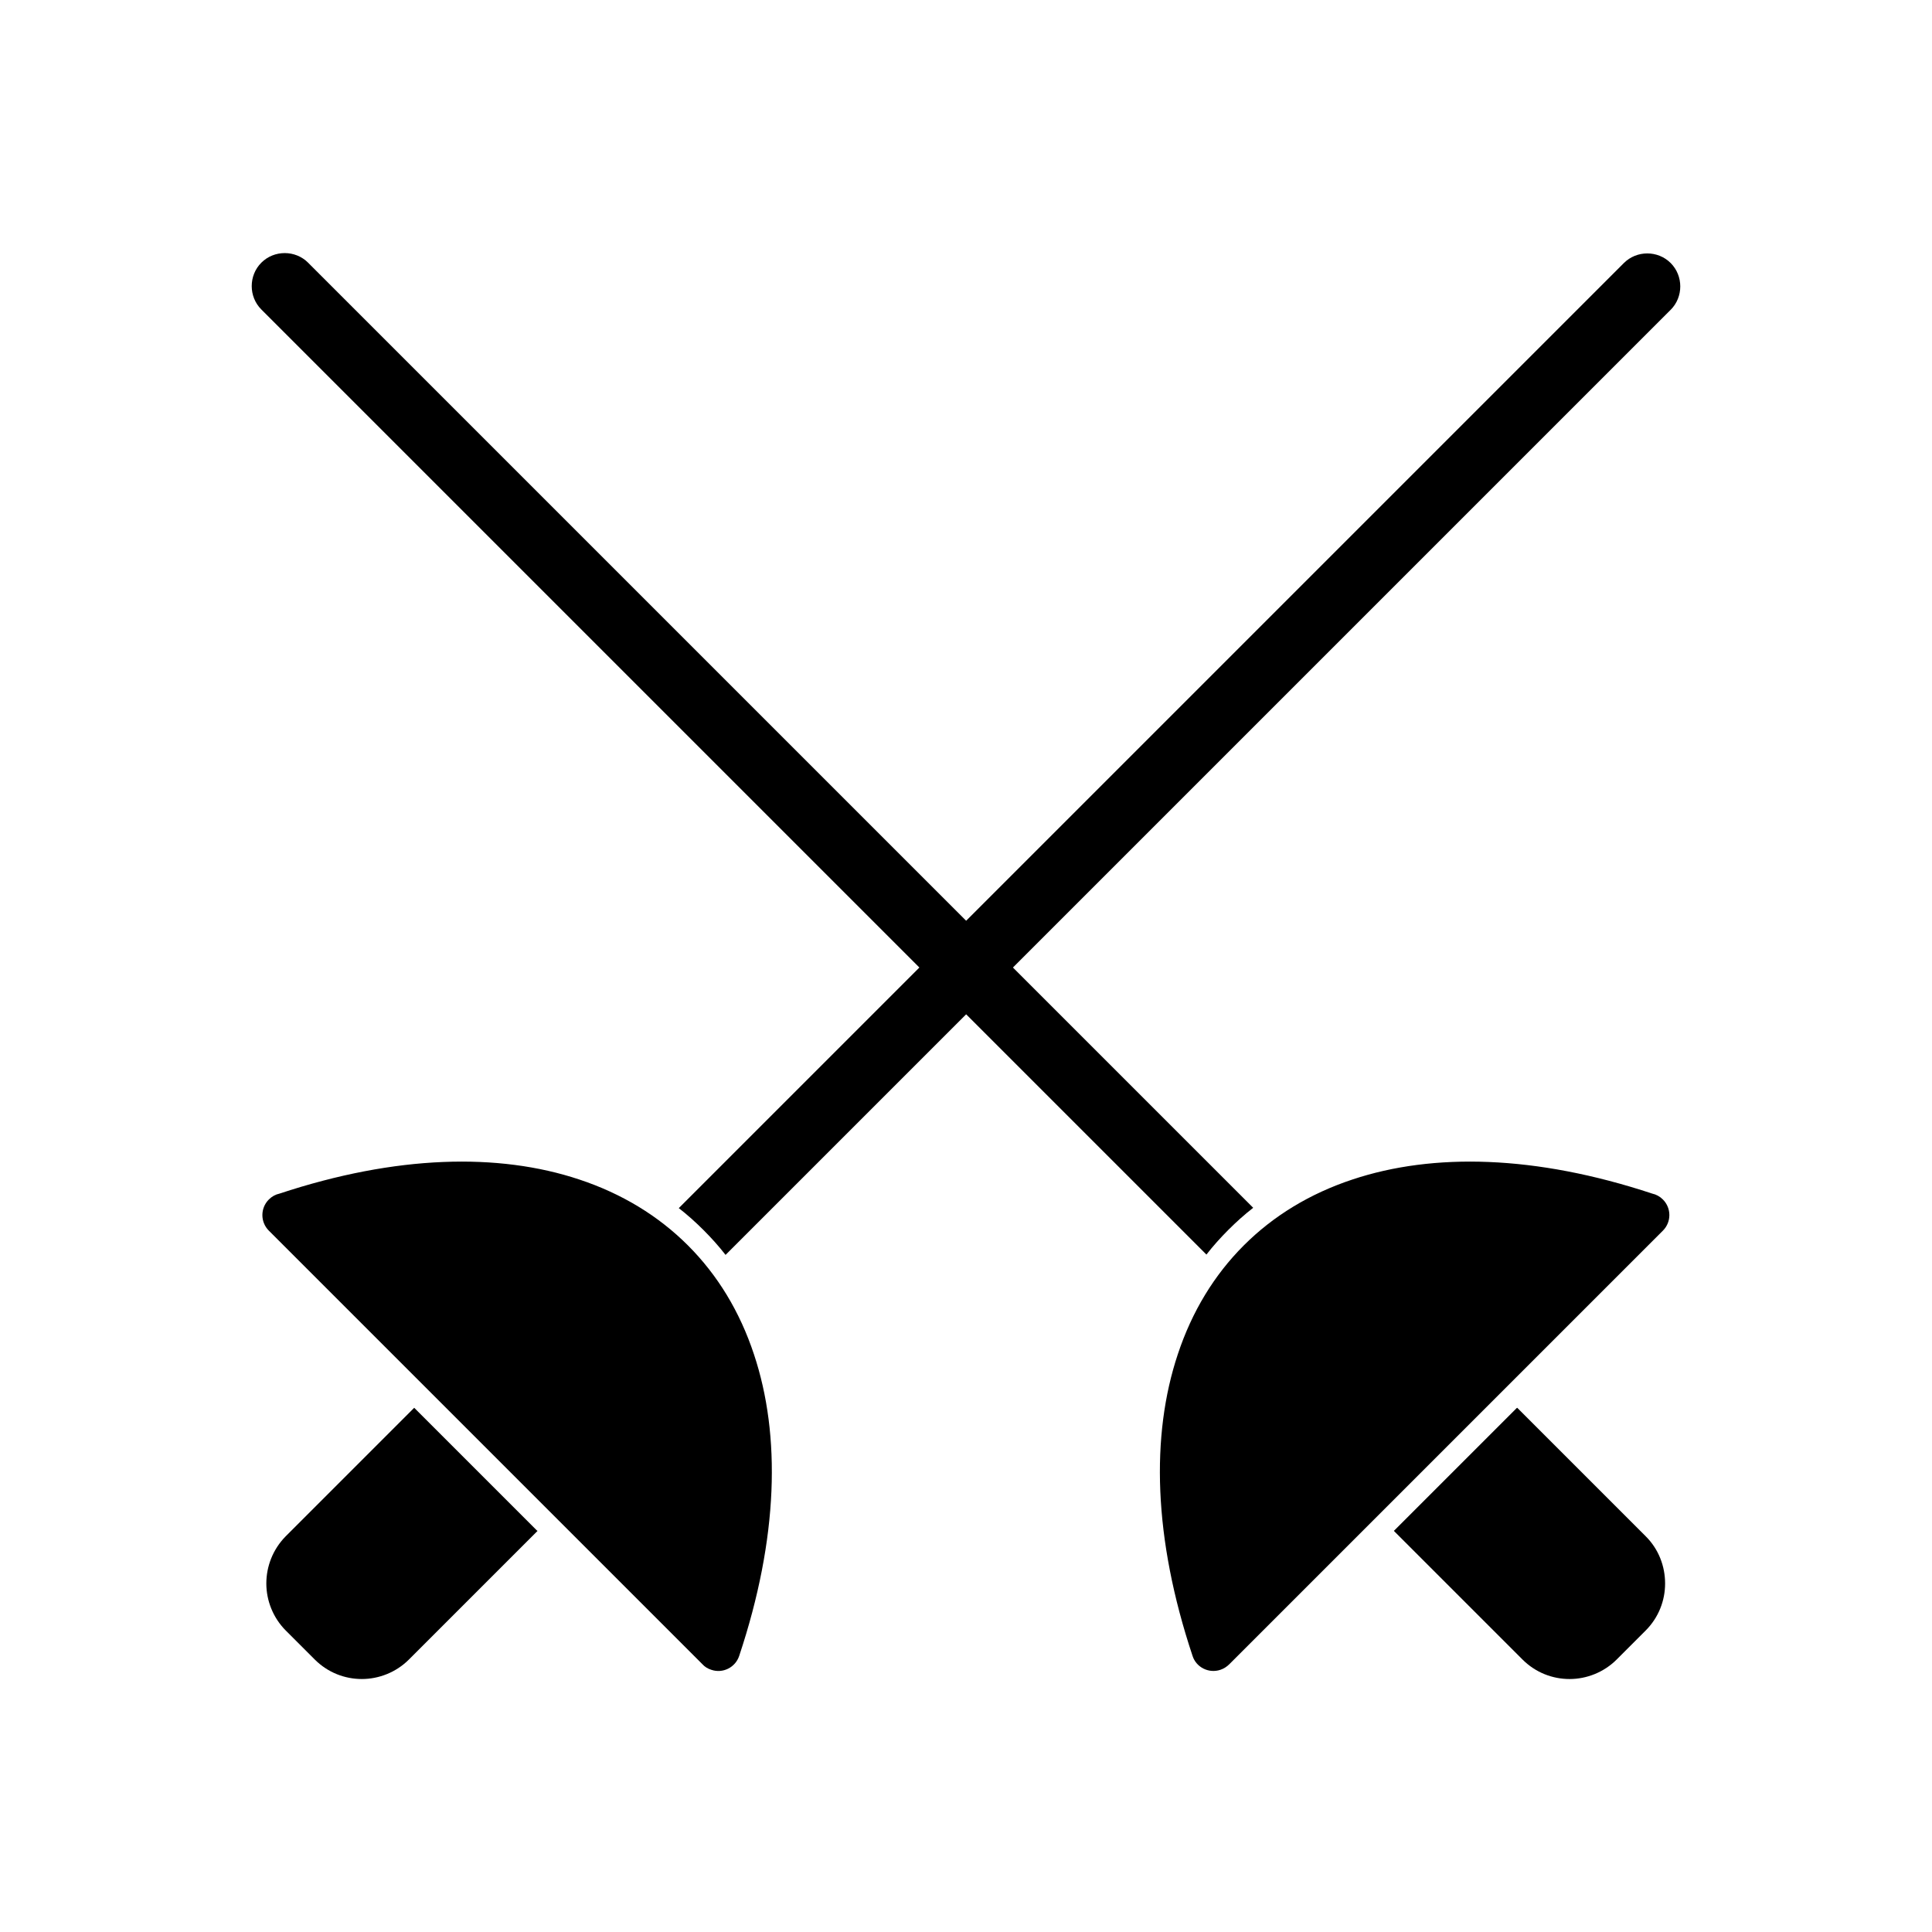 <?xml version="1.0" encoding="UTF-8"?>
<!-- Uploaded to: SVG Repo, www.svgrepo.com, Generator: SVG Repo Mixer Tools -->
<svg fill="#000000" width="800px" height="800px" version="1.1" viewBox="144 144 512 512" xmlns="http://www.w3.org/2000/svg">
 <g>
  <path d="m584.68 470.14-114.9 114.9c-0.664 0.664-1.477 1.18-2.363 1.477-3.098 1.031-6.422-0.664-7.379-3.691-10.406-31.215-11.07-58.445-3.91-79.922 3.762-11.363 9.668-21.031 17.488-28.855 7.824-7.824 17.488-13.727 28.855-17.488 21.328-7.086 48.41-6.492 79.406 3.762 1.031 0.223 1.992 0.738 2.805 1.551 2.289 2.289 2.289 5.977 0 8.266z"/>
  <path d="m225.65 213.62 250.46 250.46c-2.289 1.77-4.5 3.762-6.566 5.828-2.066 2.066-4.059 4.281-5.828 6.566l-250.46-250.46c-3.394-3.394-3.394-9.004 0-12.398 3.394-3.394 9.004-3.394 12.398 0z" fill-rule="evenodd"/>
  <path d="m546.08 517.08 34.094 34.094c3.394 3.394 5.094 7.894 5.094 12.473 0 4.5-1.699 9.004-5.164 12.473l-7.676 7.676c-3.394 3.394-7.969 5.164-12.473 5.164-4.5 0-9.004-1.699-12.473-5.164l-34.094-34.094 32.543-32.543z"/>
  <path d="m330.15 585.04-114.9-114.9c-2.289-2.289-2.289-5.977 0-8.266 0.812-0.812 1.77-1.328 2.805-1.551 30.996-10.258 58.078-10.848 79.406-3.762 11.363 3.762 21.031 9.668 28.855 17.488 7.824 7.824 13.727 17.488 17.488 28.855 7.16 21.477 6.492 48.707-3.91 79.922-1.031 3.098-4.356 4.723-7.379 3.691-0.961-0.297-1.77-0.812-2.363-1.477z"/>
  <path d="m586.74 226.1-250.46 250.46c-1.77-2.289-3.762-4.5-5.828-6.566-2.066-2.066-4.281-4.059-6.566-5.828l250.46-250.46c3.394-3.394 9.004-3.394 12.398 0 3.394 3.394 3.394 9.004 0 12.398z" fill-rule="evenodd"/>
  <path d="m286.46 549.7-34.094 34.094c-3.394 3.394-7.969 5.164-12.473 5.164-4.5 0-9.004-1.699-12.473-5.164l-7.676-7.676c-3.394-3.394-5.164-7.969-5.164-12.473 0-4.5 1.699-9.004 5.094-12.473l34.094-34.094 32.543 32.543z"/>
 </g>
</svg>